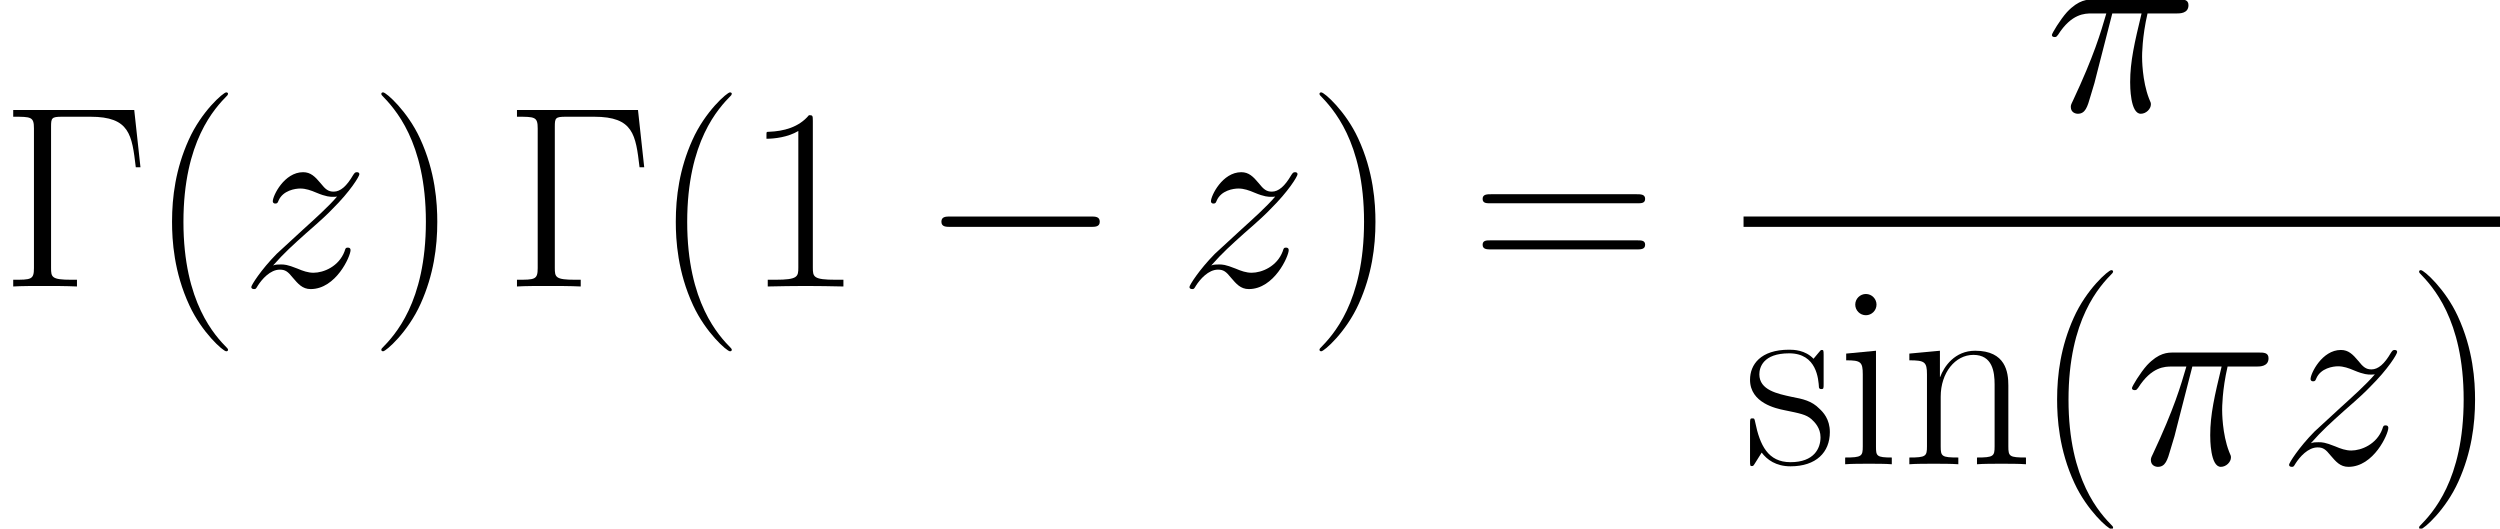 <?xml version='1.0' encoding='UTF-8'?>
<!-- This file was generated by dvisvgm 1.15.1 -->
<svg height='47.623pt' version='1.1' viewBox='-0.239 -0.228 225.235 47.623' width='225.235pt' xmlns='http://www.w3.org/2000/svg' xmlns:xlink='http://www.w3.org/1999/xlink'>
<defs>
<path d='M13.617 -4.752C13.968 -4.752 14.34 -4.752 14.34 -5.166S13.968 -5.579 13.617 -5.579H2.438C2.087 -5.579 1.715 -5.579 1.715 -5.166S2.087 -4.752 2.438 -4.752H13.617Z' id='g0-0'/>
<path d='M10.703 -14.071H1.054V-13.534C2.479 -13.534 2.707 -13.534 2.707 -12.604V-1.467C2.707 -0.537 2.479 -0.537 1.054 -0.537V0C1.653 -0.041 2.81 -0.041 3.451 -0.041C4.298 -0.041 5.29 -0.041 6.137 0V-0.537H5.682C4.112 -0.537 4.071 -0.744 4.071 -1.488V-12.728C4.071 -13.431 4.112 -13.534 4.938 -13.534H7.211C10.352 -13.534 10.517 -12.088 10.827 -9.505H11.199L10.703 -14.071Z' id='g2-0'/>
<path d='M6.323 5.042C6.323 5.021 6.323 4.98 6.261 4.918C5.31 3.947 2.769 1.302 2.769 -5.145S5.269 -14.216 6.281 -15.249C6.281 -15.27 6.323 -15.311 6.323 -15.373S6.261 -15.476 6.178 -15.476C5.951 -15.476 4.194 -13.947 3.182 -11.674C2.149 -9.381 1.86 -7.149 1.86 -5.166C1.86 -3.678 2.004 -1.157 3.244 1.508C4.236 3.657 5.93 5.166 6.178 5.166C6.281 5.166 6.323 5.124 6.323 5.042Z' id='g2-40'/>
<path d='M5.434 -5.145C5.434 -6.633 5.29 -9.153 4.05 -11.819C3.058 -13.968 1.364 -15.476 1.116 -15.476C1.054 -15.476 0.971 -15.456 0.971 -15.352C0.971 -15.311 0.992 -15.29 1.012 -15.249C2.004 -14.216 4.525 -11.592 4.525 -5.166C4.525 1.281 2.025 3.905 1.012 4.938C0.992 4.98 0.971 5 0.971 5.042C0.971 5.145 1.054 5.166 1.116 5.166C1.343 5.166 3.099 3.637 4.112 1.364C5.145 -0.93 5.434 -3.161 5.434 -5.145Z' id='g2-41'/>
<path d='M5.496 -13.203C5.496 -13.637 5.476 -13.658 5.186 -13.658C4.38 -12.687 3.161 -12.377 2.004 -12.335C1.942 -12.335 1.839 -12.335 1.818 -12.294S1.798 -12.211 1.798 -11.778C2.438 -11.778 3.513 -11.902 4.339 -12.398V-1.508C4.339 -0.785 4.298 -0.537 2.521 -0.537H1.901V0C2.893 -0.021 3.926 -0.041 4.918 -0.041S6.943 -0.021 7.934 0V-0.537H7.315C5.538 -0.537 5.496 -0.765 5.496 -1.508V-13.203Z' id='g2-49'/>
<path d='M13.286 -6.633C13.596 -6.633 13.906 -6.633 13.906 -6.984C13.906 -7.356 13.555 -7.356 13.203 -7.356H1.653C1.302 -7.356 0.95 -7.356 0.95 -6.984C0.95 -6.633 1.26 -6.633 1.57 -6.633H13.286ZM13.203 -2.955C13.555 -2.955 13.906 -2.955 13.906 -3.327C13.906 -3.678 13.596 -3.678 13.286 -3.678H1.57C1.26 -3.678 0.95 -3.678 0.95 -3.327C0.95 -2.955 1.302 -2.955 1.653 -2.955H13.203Z' id='g2-61'/>
<path d='M3.203 -12.728C3.203 -13.183 2.831 -13.575 2.356 -13.575C1.901 -13.575 1.508 -13.203 1.508 -12.728C1.508 -12.274 1.88 -11.881 2.356 -11.881C2.81 -11.881 3.203 -12.253 3.203 -12.728ZM0.785 -8.823V-8.286C1.942 -8.286 2.108 -8.162 2.108 -7.17V-1.426C2.108 -0.641 2.025 -0.537 0.703 -0.537V0C1.198 -0.041 2.087 -0.041 2.603 -0.041C3.099 -0.041 3.947 -0.041 4.422 0V-0.537C3.203 -0.537 3.161 -0.661 3.161 -1.405V-9.05L0.785 -8.823Z' id='g2-105'/>
<path d='M8.575 -6.281C8.575 -7.335 8.368 -9.05 5.93 -9.05C4.298 -9.05 3.451 -7.79 3.141 -6.963H3.12V-9.05L0.682 -8.823V-8.286C1.901 -8.286 2.087 -8.162 2.087 -7.17V-1.426C2.087 -0.641 2.004 -0.537 0.682 -0.537V0C1.178 -0.041 2.087 -0.041 2.624 -0.041S4.091 -0.041 4.587 0V-0.537C3.265 -0.537 3.182 -0.62 3.182 -1.426V-5.393C3.182 -7.294 4.339 -8.72 5.786 -8.72C7.315 -8.72 7.48 -7.356 7.48 -6.364V-1.426C7.48 -0.641 7.397 -0.537 6.075 -0.537V0C6.571 -0.041 7.48 -0.041 8.017 -0.041S9.484 -0.041 9.98 0V-0.537C8.658 -0.537 8.575 -0.62 8.575 -1.426V-6.281Z' id='g2-110'/>
<path d='M6.385 -8.72C6.385 -9.092 6.364 -9.112 6.24 -9.112C6.157 -9.112 6.137 -9.092 5.889 -8.782C5.827 -8.699 5.641 -8.492 5.579 -8.41C4.918 -9.112 3.988 -9.133 3.637 -9.133C1.343 -9.133 0.517 -7.934 0.517 -6.736C0.517 -4.876 2.624 -4.442 3.223 -4.318C4.525 -4.05 4.98 -3.967 5.414 -3.595C5.682 -3.347 6.137 -2.893 6.137 -2.149C6.137 -1.281 5.641 -0.165 3.74 -0.165C1.942 -0.165 1.302 -1.529 0.93 -3.347C0.868 -3.637 0.868 -3.657 0.703 -3.657S0.517 -3.637 0.517 -3.223V-0.248C0.517 0.124 0.537 0.145 0.661 0.145C0.765 0.145 0.785 0.124 0.888 -0.041C1.012 -0.227 1.322 -0.723 1.446 -0.93C1.86 -0.372 2.583 0.165 3.74 0.165C5.786 0.165 6.881 -0.95 6.881 -2.562C6.881 -3.616 6.323 -4.174 6.054 -4.422C5.434 -5.062 4.711 -5.207 3.843 -5.372C2.707 -5.62 1.26 -5.909 1.26 -7.17C1.26 -7.707 1.55 -8.844 3.637 -8.844C5.847 -8.844 5.971 -6.777 6.013 -6.116C6.033 -6.013 6.137 -5.992 6.199 -5.992C6.385 -5.992 6.385 -6.054 6.385 -6.405V-8.72Z' id='g2-115'/>
<path d='M5.352 -7.79H7.686C7.129 -5.476 6.777 -3.967 6.777 -2.314C6.777 -2.025 6.777 0.207 7.624 0.207C8.058 0.207 8.43 -0.186 8.43 -0.537C8.43 -0.641 8.43 -0.682 8.286 -0.992C7.728 -2.418 7.728 -4.194 7.728 -4.339C7.728 -4.463 7.728 -5.93 8.162 -7.79H10.476C10.745 -7.79 11.426 -7.79 11.426 -8.451C11.426 -8.906 11.034 -8.906 10.662 -8.906H3.864C3.389 -8.906 2.686 -8.906 1.736 -7.893C1.198 -7.294 0.537 -6.199 0.537 -6.075S0.641 -5.909 0.765 -5.909C0.909 -5.909 0.93 -5.971 1.033 -6.095C2.108 -7.79 3.182 -7.79 3.699 -7.79H4.876C4.422 -6.24 3.905 -4.442 2.211 -0.827C2.046 -0.496 2.046 -0.455 2.046 -0.331C2.046 0.103 2.418 0.207 2.603 0.207C3.203 0.207 3.368 -0.331 3.616 -1.198C3.947 -2.252 3.947 -2.294 4.153 -3.12L5.352 -7.79Z' id='g1-25'/>
<path d='M2.624 -1.674C3.513 -2.686 4.236 -3.327 5.269 -4.256C6.509 -5.331 7.046 -5.847 7.335 -6.157C8.782 -7.583 9.505 -8.782 9.505 -8.947S9.339 -9.112 9.298 -9.112C9.153 -9.112 9.112 -9.03 9.009 -8.885C8.492 -7.996 7.996 -7.562 7.459 -7.562C7.025 -7.562 6.798 -7.748 6.405 -8.244C5.971 -8.761 5.62 -9.112 5.021 -9.112C3.513 -9.112 2.603 -7.232 2.603 -6.798C2.603 -6.736 2.624 -6.612 2.81 -6.612C2.975 -6.612 2.996 -6.695 3.058 -6.839C3.409 -7.666 4.401 -7.81 4.794 -7.81C5.228 -7.81 5.641 -7.666 6.075 -7.48C6.86 -7.149 7.191 -7.149 7.397 -7.149C7.542 -7.149 7.624 -7.149 7.728 -7.17C7.046 -6.364 5.93 -5.372 5 -4.525L2.913 -2.603C1.653 -1.322 0.888 -0.103 0.888 0.041C0.888 0.165 0.992 0.207 1.116 0.207S1.26 0.186 1.405 -0.062C1.736 -0.579 2.397 -1.343 3.161 -1.343C3.595 -1.343 3.802 -1.198 4.215 -0.682C4.608 -0.227 4.959 0.207 5.62 0.207C7.645 0.207 8.802 -2.418 8.802 -2.893C8.802 -2.975 8.782 -3.099 8.575 -3.099C8.41 -3.099 8.389 -3.017 8.327 -2.81C7.872 -1.591 6.653 -1.095 5.847 -1.095C5.414 -1.095 5 -1.24 4.566 -1.426C3.74 -1.756 3.513 -1.756 3.244 -1.756C3.037 -1.756 2.81 -1.756 2.624 -1.674Z' id='g1-122'/>
</defs>
<g id='page1' transform='matrix(1.13 0 0 1.13 -63.986 -61.058)'>
<use x='56.413' xlink:href='#g2-0' y='76.673'/>
<use x='68.27' xlink:href='#g2-40' y='76.673'/>
<use x='75.56' xlink:href='#g1-122' y='76.673'/>
<use x='85.844' xlink:href='#g2-41' y='76.673'/>
<use x='96.577' xlink:href='#g2-0' y='76.673'/>
<use x='108.434' xlink:href='#g2-40' y='76.673'/>
<use x='115.724' xlink:href='#g2-49' y='76.673'/>
<use x='129.756' xlink:href='#g0-0' y='76.673'/>
<use x='150.359' xlink:href='#g1-122' y='76.673'/>
<use x='160.643' xlink:href='#g2-41' y='76.673'/>
<use x='173.672' xlink:href='#g2-61' y='76.673'/>
<use x='219.472' xlink:href='#g1-25' y='62.695'/>
<rect height='0.826' width='60.311' x='195.425' y='71.094'/>
<use x='195.425' xlink:href='#g2-115' y='90.846'/>
<use x='202.823' xlink:href='#g2-105' y='90.846'/>
<use x='207.962' xlink:href='#g2-110' y='90.846'/>
<use x='218.565' xlink:href='#g2-40' y='90.846'/>
<use x='225.855' xlink:href='#g1-25' y='90.846'/>
<use x='238.03' xlink:href='#g1-122' y='90.846'/>
<use x='248.314' xlink:href='#g2-41' y='90.846'/>
</g>
</svg>
